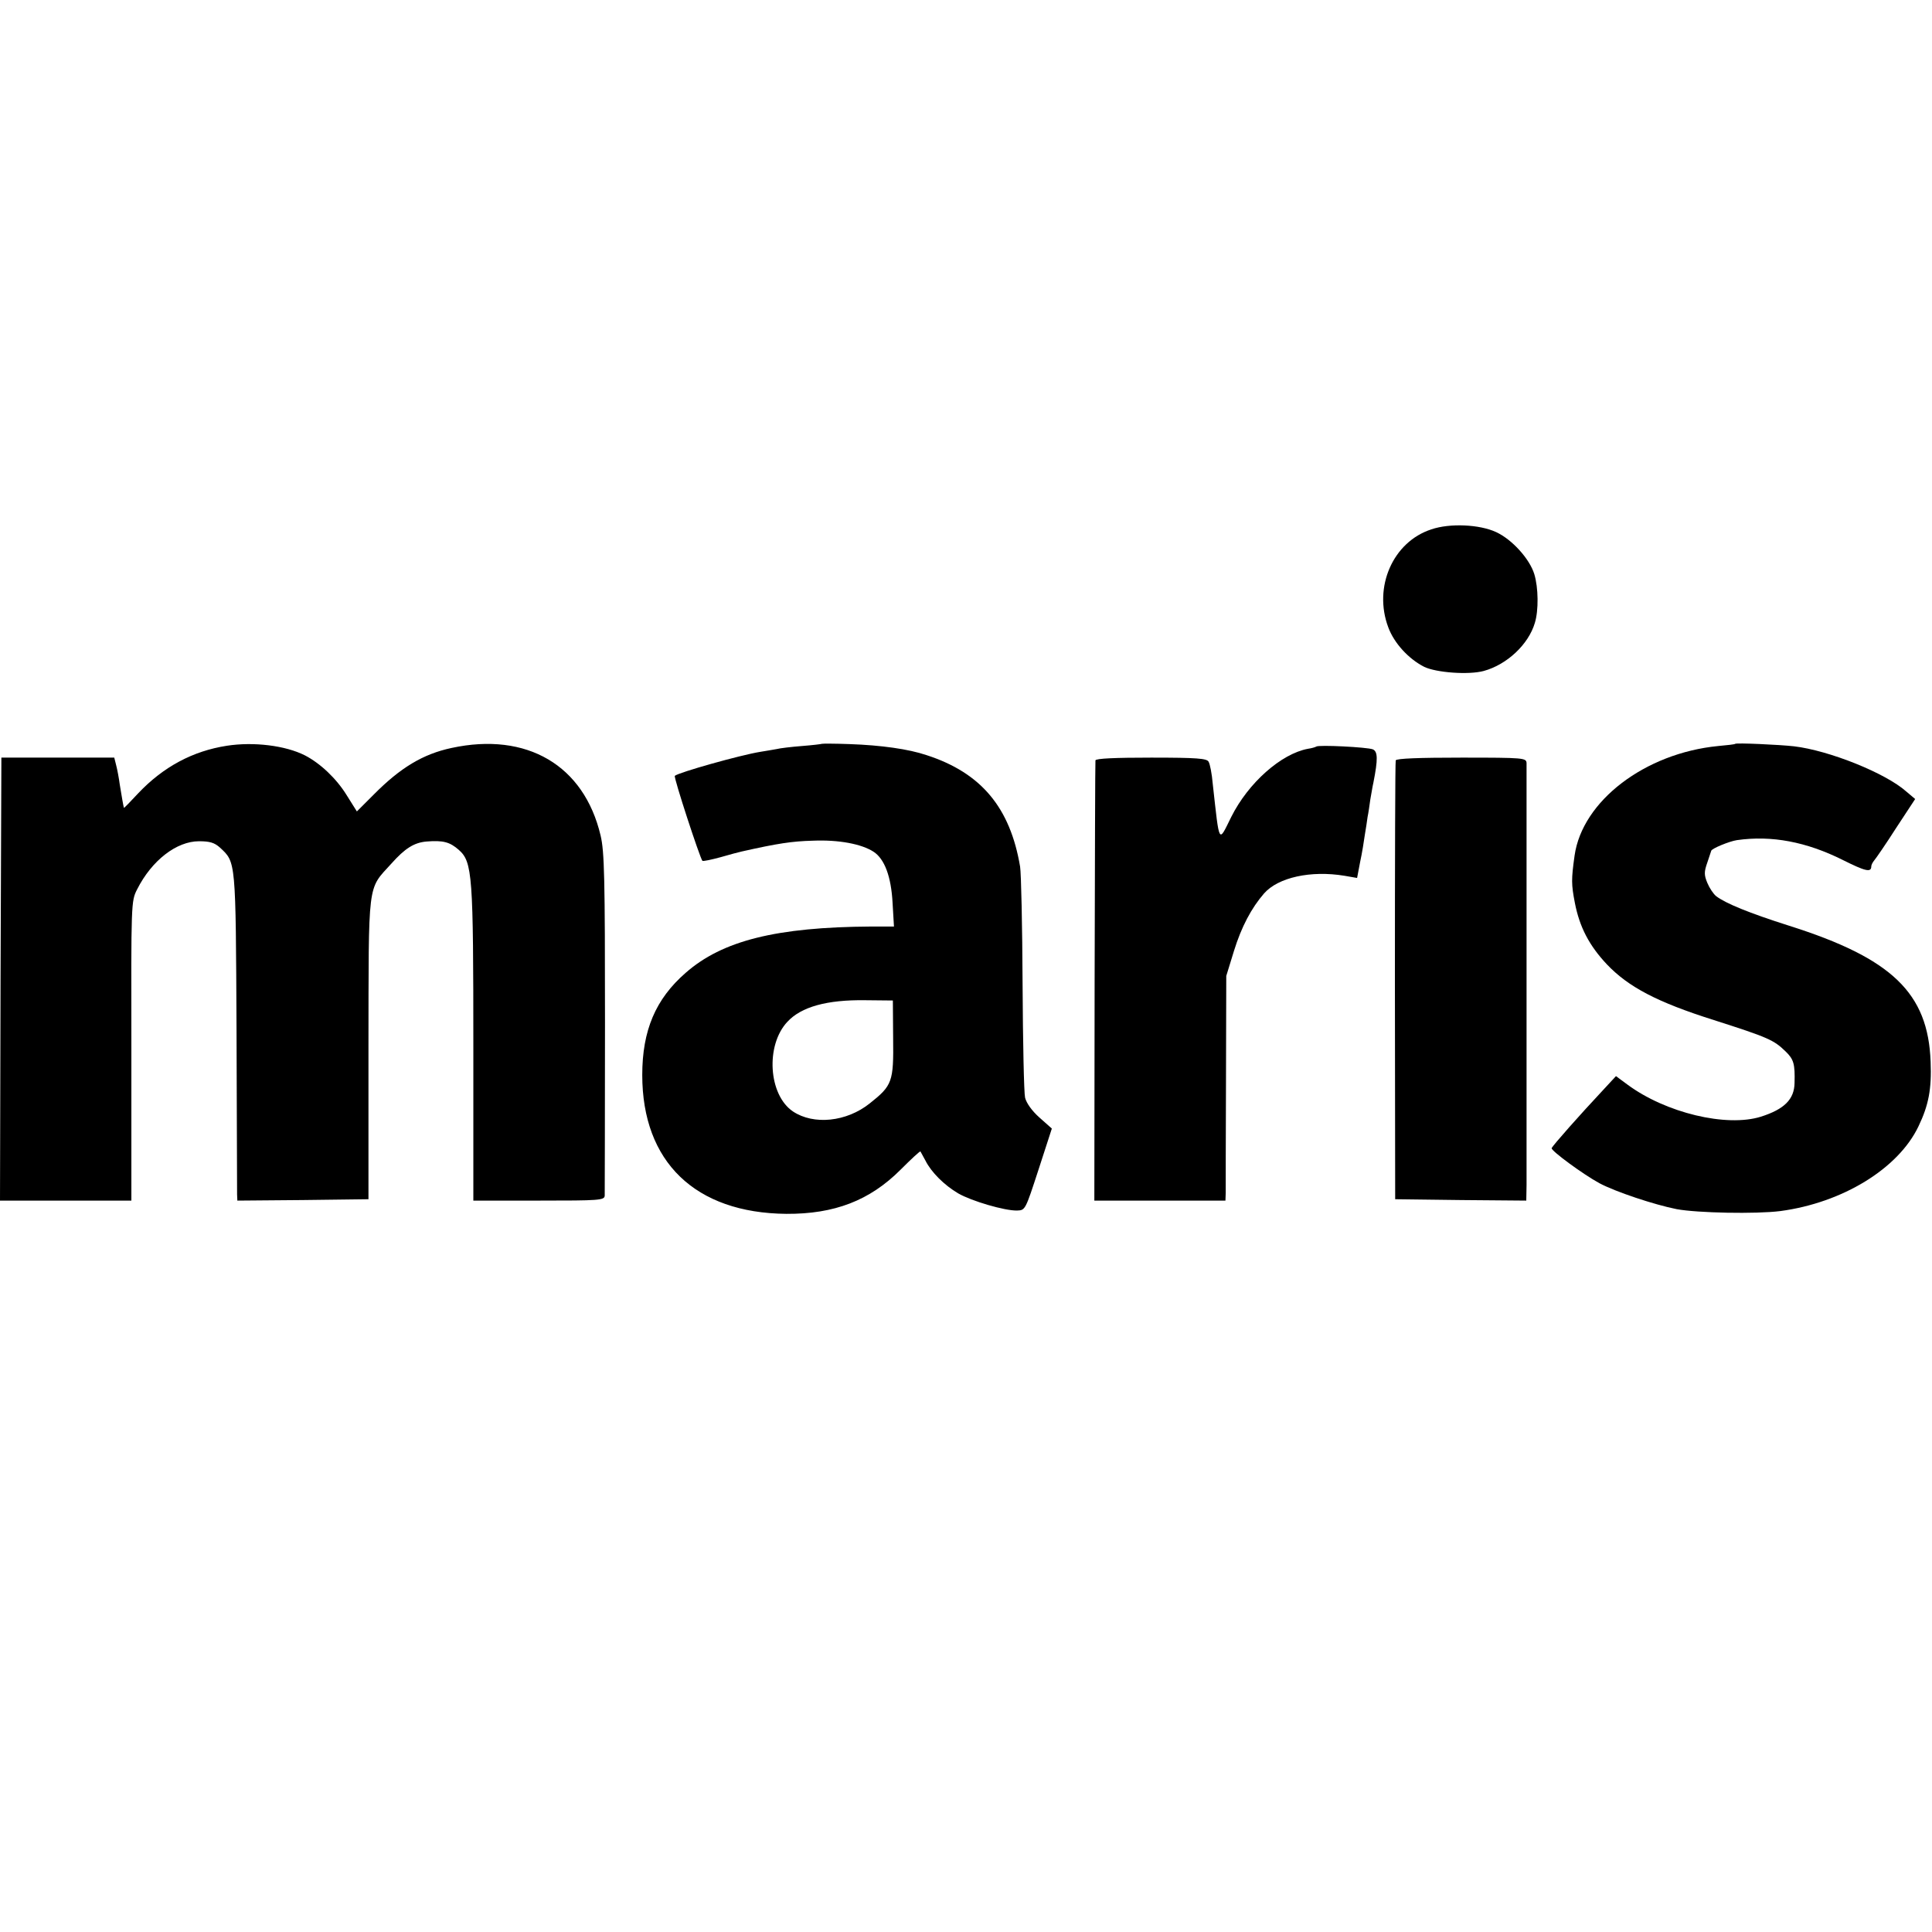 <?xml version="1.0" standalone="no"?>
<!DOCTYPE svg PUBLIC "-//W3C//DTD SVG 20010904//EN"
 "http://www.w3.org/TR/2001/REC-SVG-20010904/DTD/svg10.dtd">
<svg version="1.0" xmlns="http://www.w3.org/2000/svg"
 width="700pt" height="700pt" viewBox="0 0 700 700"
 preserveAspectRatio="xMidYMid meet">
<g transform="translate(0,700) scale(0.1,-0.1)"
fill="#000000" stroke="none">
<path d="M5186 5082 c-139 -45 -211 -209 -156 -355 21 -57 73 -114 130 -143
43 -21 161 -30 216 -15 84 23 162 96 185 174 14 45 13 128 -2 177 -17 55 -80
125 -138 152 -60 28 -168 33 -235 10z"/>
<path d="M822 4298 c-123 -19 -230 -76 -321 -172 -28 -30 -51 -54 -52 -53 -2
6 -9 47 -15 84 -3 23 -9 55 -13 70 l-7 28 -205 0 -204 0 -3 -802 -2 -803 238
0 238 0 0 542 c-1 540 -1 543 21 586 53 105 143 174 224 174 39 0 56 -5 76
-23 58 -54 57 -43 60 -664 1 -313 2 -580 2 -593 l1 -22 237 2 238 3 0 545 c1
616 -5 574 83 671 49 55 82 76 127 80 61 5 85 -2 117 -30 50 -44 53 -90 53
-716 l0 -555 237 0 c220 0 238 1 239 18 0 9 1 292 1 627 0 523 -2 620 -16 678
-60 254 -267 376 -540 317 -103 -22 -185 -71 -282 -169 l-61 -61 -37 59 c-37
60 -95 115 -151 144 -71 36 -186 50 -283 35z"/>
<path d="M2978 4305 c-2 -1 -34 -5 -73 -8 -38 -3 -80 -8 -91 -11 -12 -2 -39
-7 -59 -10 -74 -12 -297 -75 -310 -87 -5 -5 91 -298 100 -308 3 -2 32 4 65 13
34 10 69 19 78 21 129 29 181 37 257 39 94 4 177 -12 220 -40 40 -26 64 -90
69 -186 l5 -85 -82 0 c-344 -2 -540 -51 -673 -168 -109 -95 -157 -209 -157
-370 0 -315 192 -500 522 -503 174 -1 302 48 414 160 38 38 70 68 72 66 1 -2
9 -16 18 -33 21 -42 68 -89 119 -119 49 -28 168 -63 213 -62 30 1 30 2 78 149
l48 148 -45 40 c-27 24 -47 52 -52 72 -4 17 -8 203 -9 412 -1 209 -5 400 -9
425 -36 214 -141 340 -339 404 -65 22 -164 36 -279 40 -54 2 -99 2 -100 1z
m258 -1067 c2 -158 -3 -171 -85 -236 -84 -67 -203 -79 -278 -29 -89 60 -100
240 -20 325 50 54 143 80 282 78 l100 -1 1 -137z"/>
<path d="M6287 4305 c-1 -2 -29 -5 -62 -8 -265 -26 -492 -199 -520 -397 -12
-86 -12 -104 1 -171 17 -88 52 -155 116 -223 78 -82 182 -137 388 -202 197
-63 217 -72 260 -114 29 -28 34 -45 32 -114 -1 -59 -37 -95 -122 -122 -125
-39 -345 14 -483 116 l-42 31 -50 -54 c-76 -81 -180 -198 -183 -207 -3 -9 114
-95 173 -127 58 -31 199 -78 280 -94 76 -14 287 -18 375 -7 226 30 428 154
501 307 37 77 48 136 44 234 -9 249 -140 375 -513 493 -145 46 -230 81 -264
107 -10 8 -24 29 -32 48 -12 29 -12 40 0 74 7 22 14 41 14 42 0 8 66 35 93 39
126 18 252 -6 384 -72 82 -41 103 -46 103 -23 0 5 5 15 11 22 6 7 42 59 79
117 l69 105 -32 27 c-75 67 -280 149 -407 164 -54 6 -208 13 -213 9z"/>
<path d="M4769 4295 c-3 -2 -16 -6 -30 -8 -97 -18 -216 -123 -278 -247 -47
-95 -42 -104 -67 120 -3 36 -10 72 -15 80 -6 12 -41 15 -208 15 -130 0 -201
-3 -202 -10 -1 -5 -2 -367 -3 -802 l-1 -793 237 0 238 0 1 28 c0 15 0 198 1
407 l1 379 28 91 c27 87 63 155 109 208 51 58 169 84 291 64 l46 -8 11 58 c7
32 14 76 17 98 4 22 8 51 10 65 3 14 7 42 10 64 4 21 8 48 11 60 17 86 16 113
-2 121 -20 8 -198 17 -205 10z"/>
<path d="M5057 4245 c-2 -5 -3 -365 -3 -800 l1 -790 238 -3 237 -2 1 57 c0 75
0 1502 0 1528 -1 19 -8 20 -236 20 -152 0 -236 -3 -238 -10z"/>
</g>
</svg>
